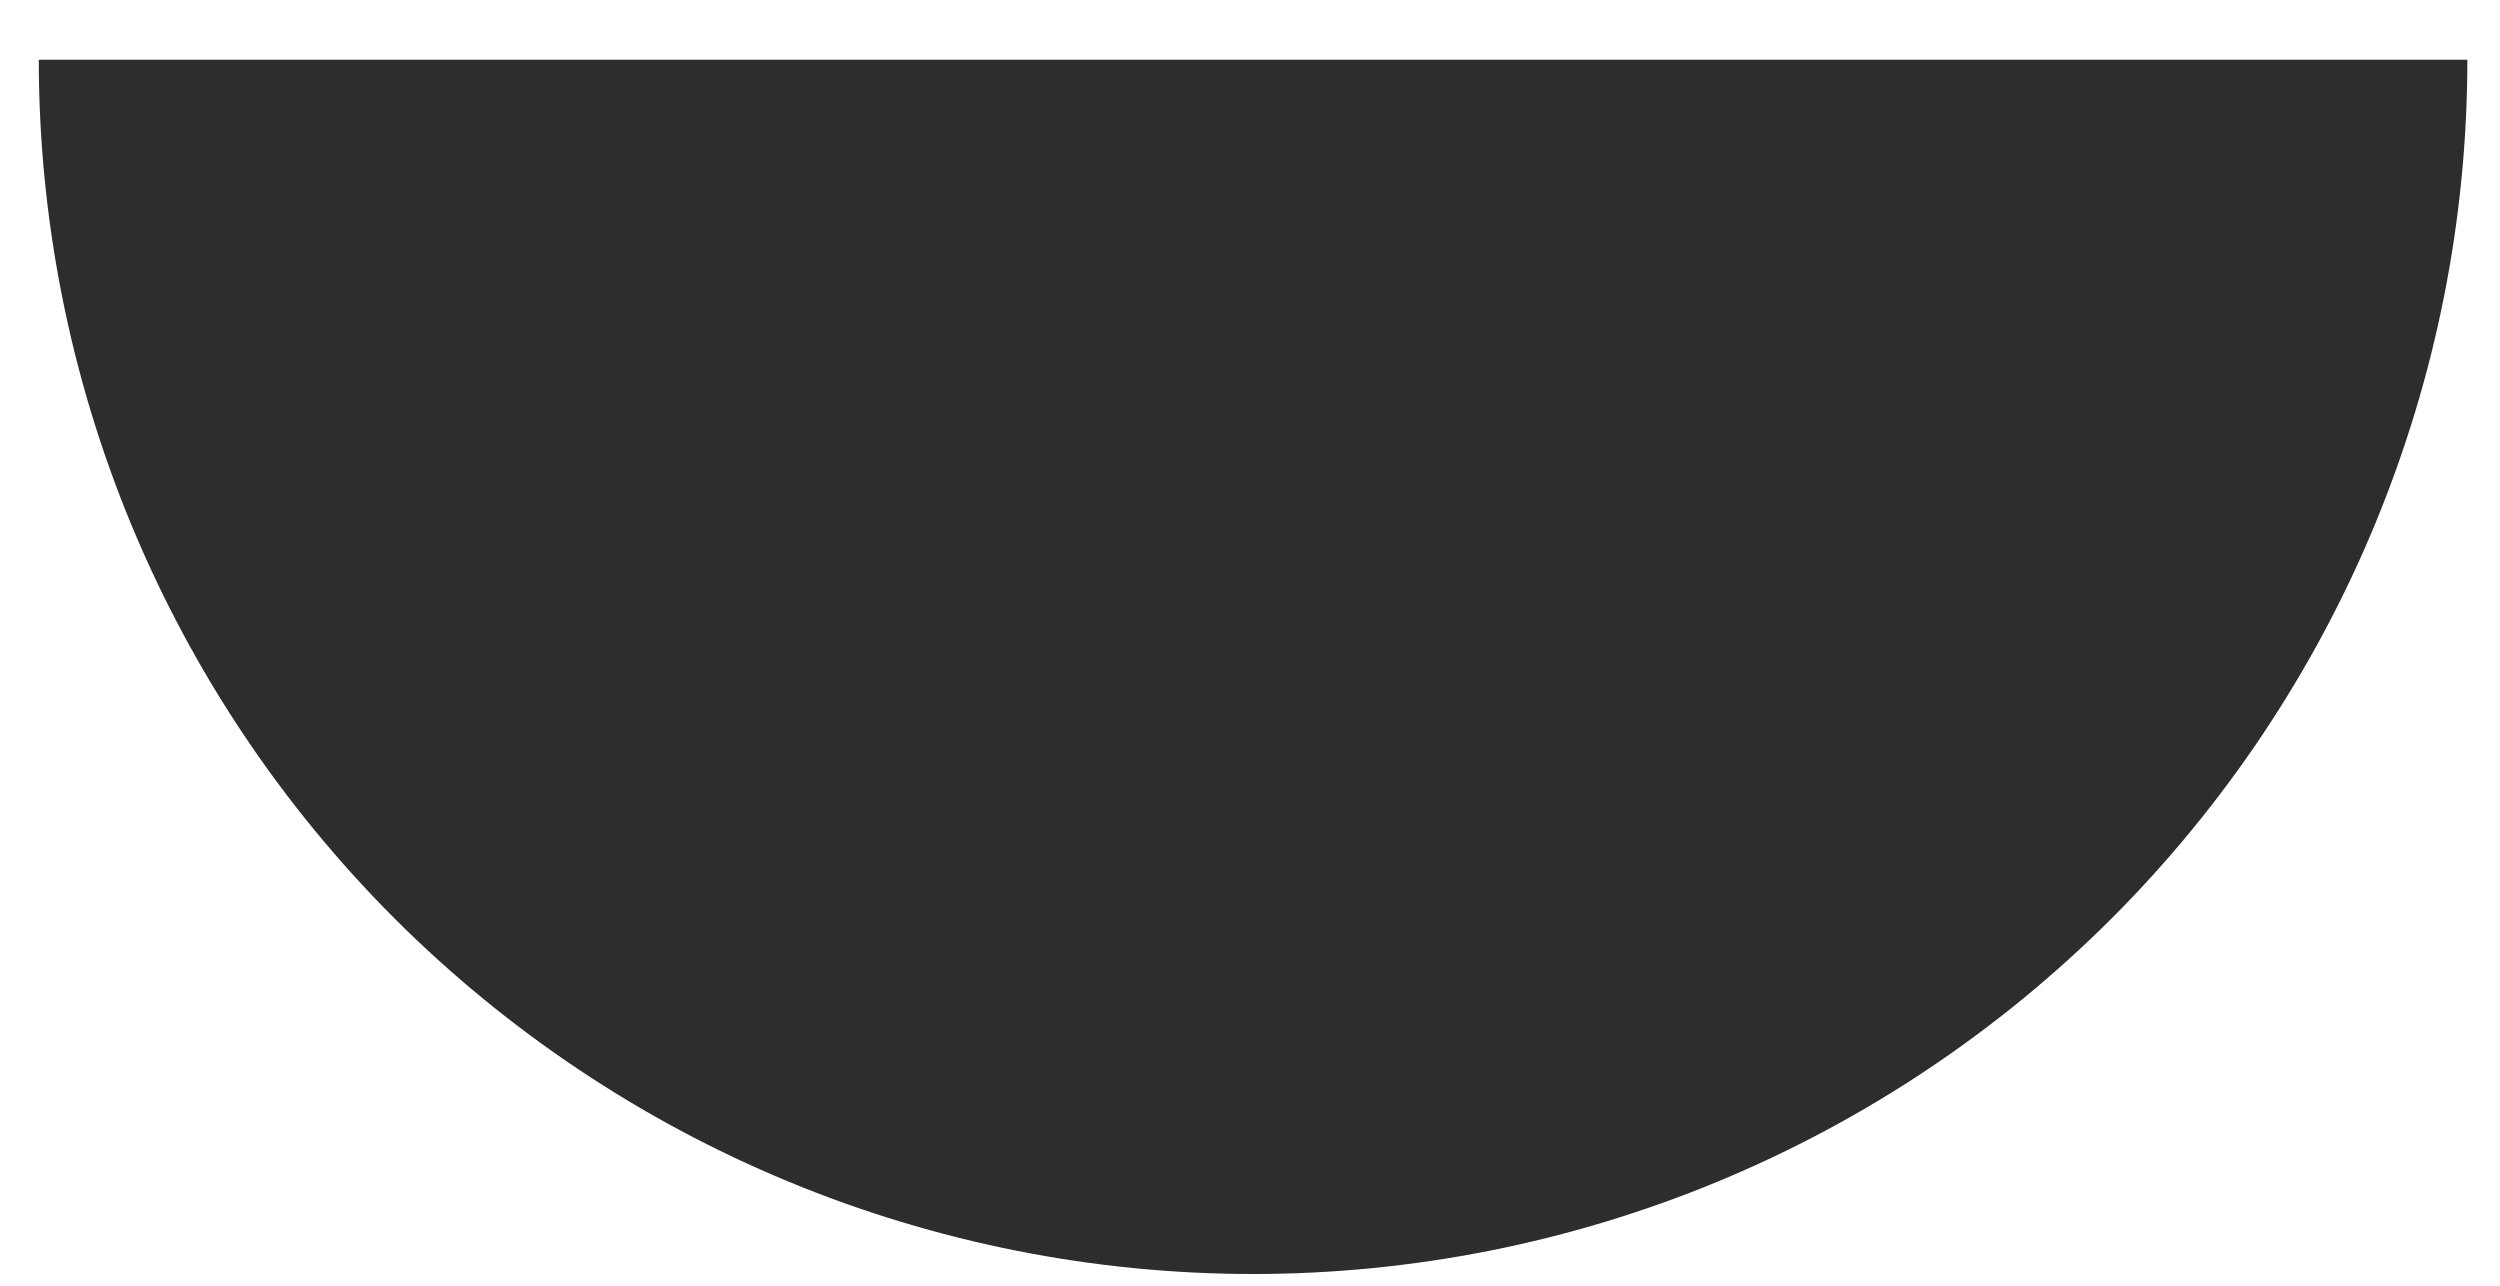 <?xml version="1.0" encoding="UTF-8"?> <svg xmlns="http://www.w3.org/2000/svg" width="35" height="18" viewBox="0 0 35 18" fill="none"> <path d="M34.543 0.836C34.543 3.068 34.103 5.279 33.249 7.342C32.395 9.404 31.142 11.278 29.564 12.857C27.985 14.435 26.111 15.688 24.049 16.542C21.986 17.396 19.775 17.836 17.543 17.836C15.31 17.836 13.1 17.396 11.037 16.542C8.975 15.688 7.101 14.435 5.522 12.857C3.944 11.278 2.691 9.404 1.837 7.342C0.983 5.279 0.543 3.068 0.543 0.836L17.543 0.836H34.543Z" fill="#2D2D2D"></path> </svg> 